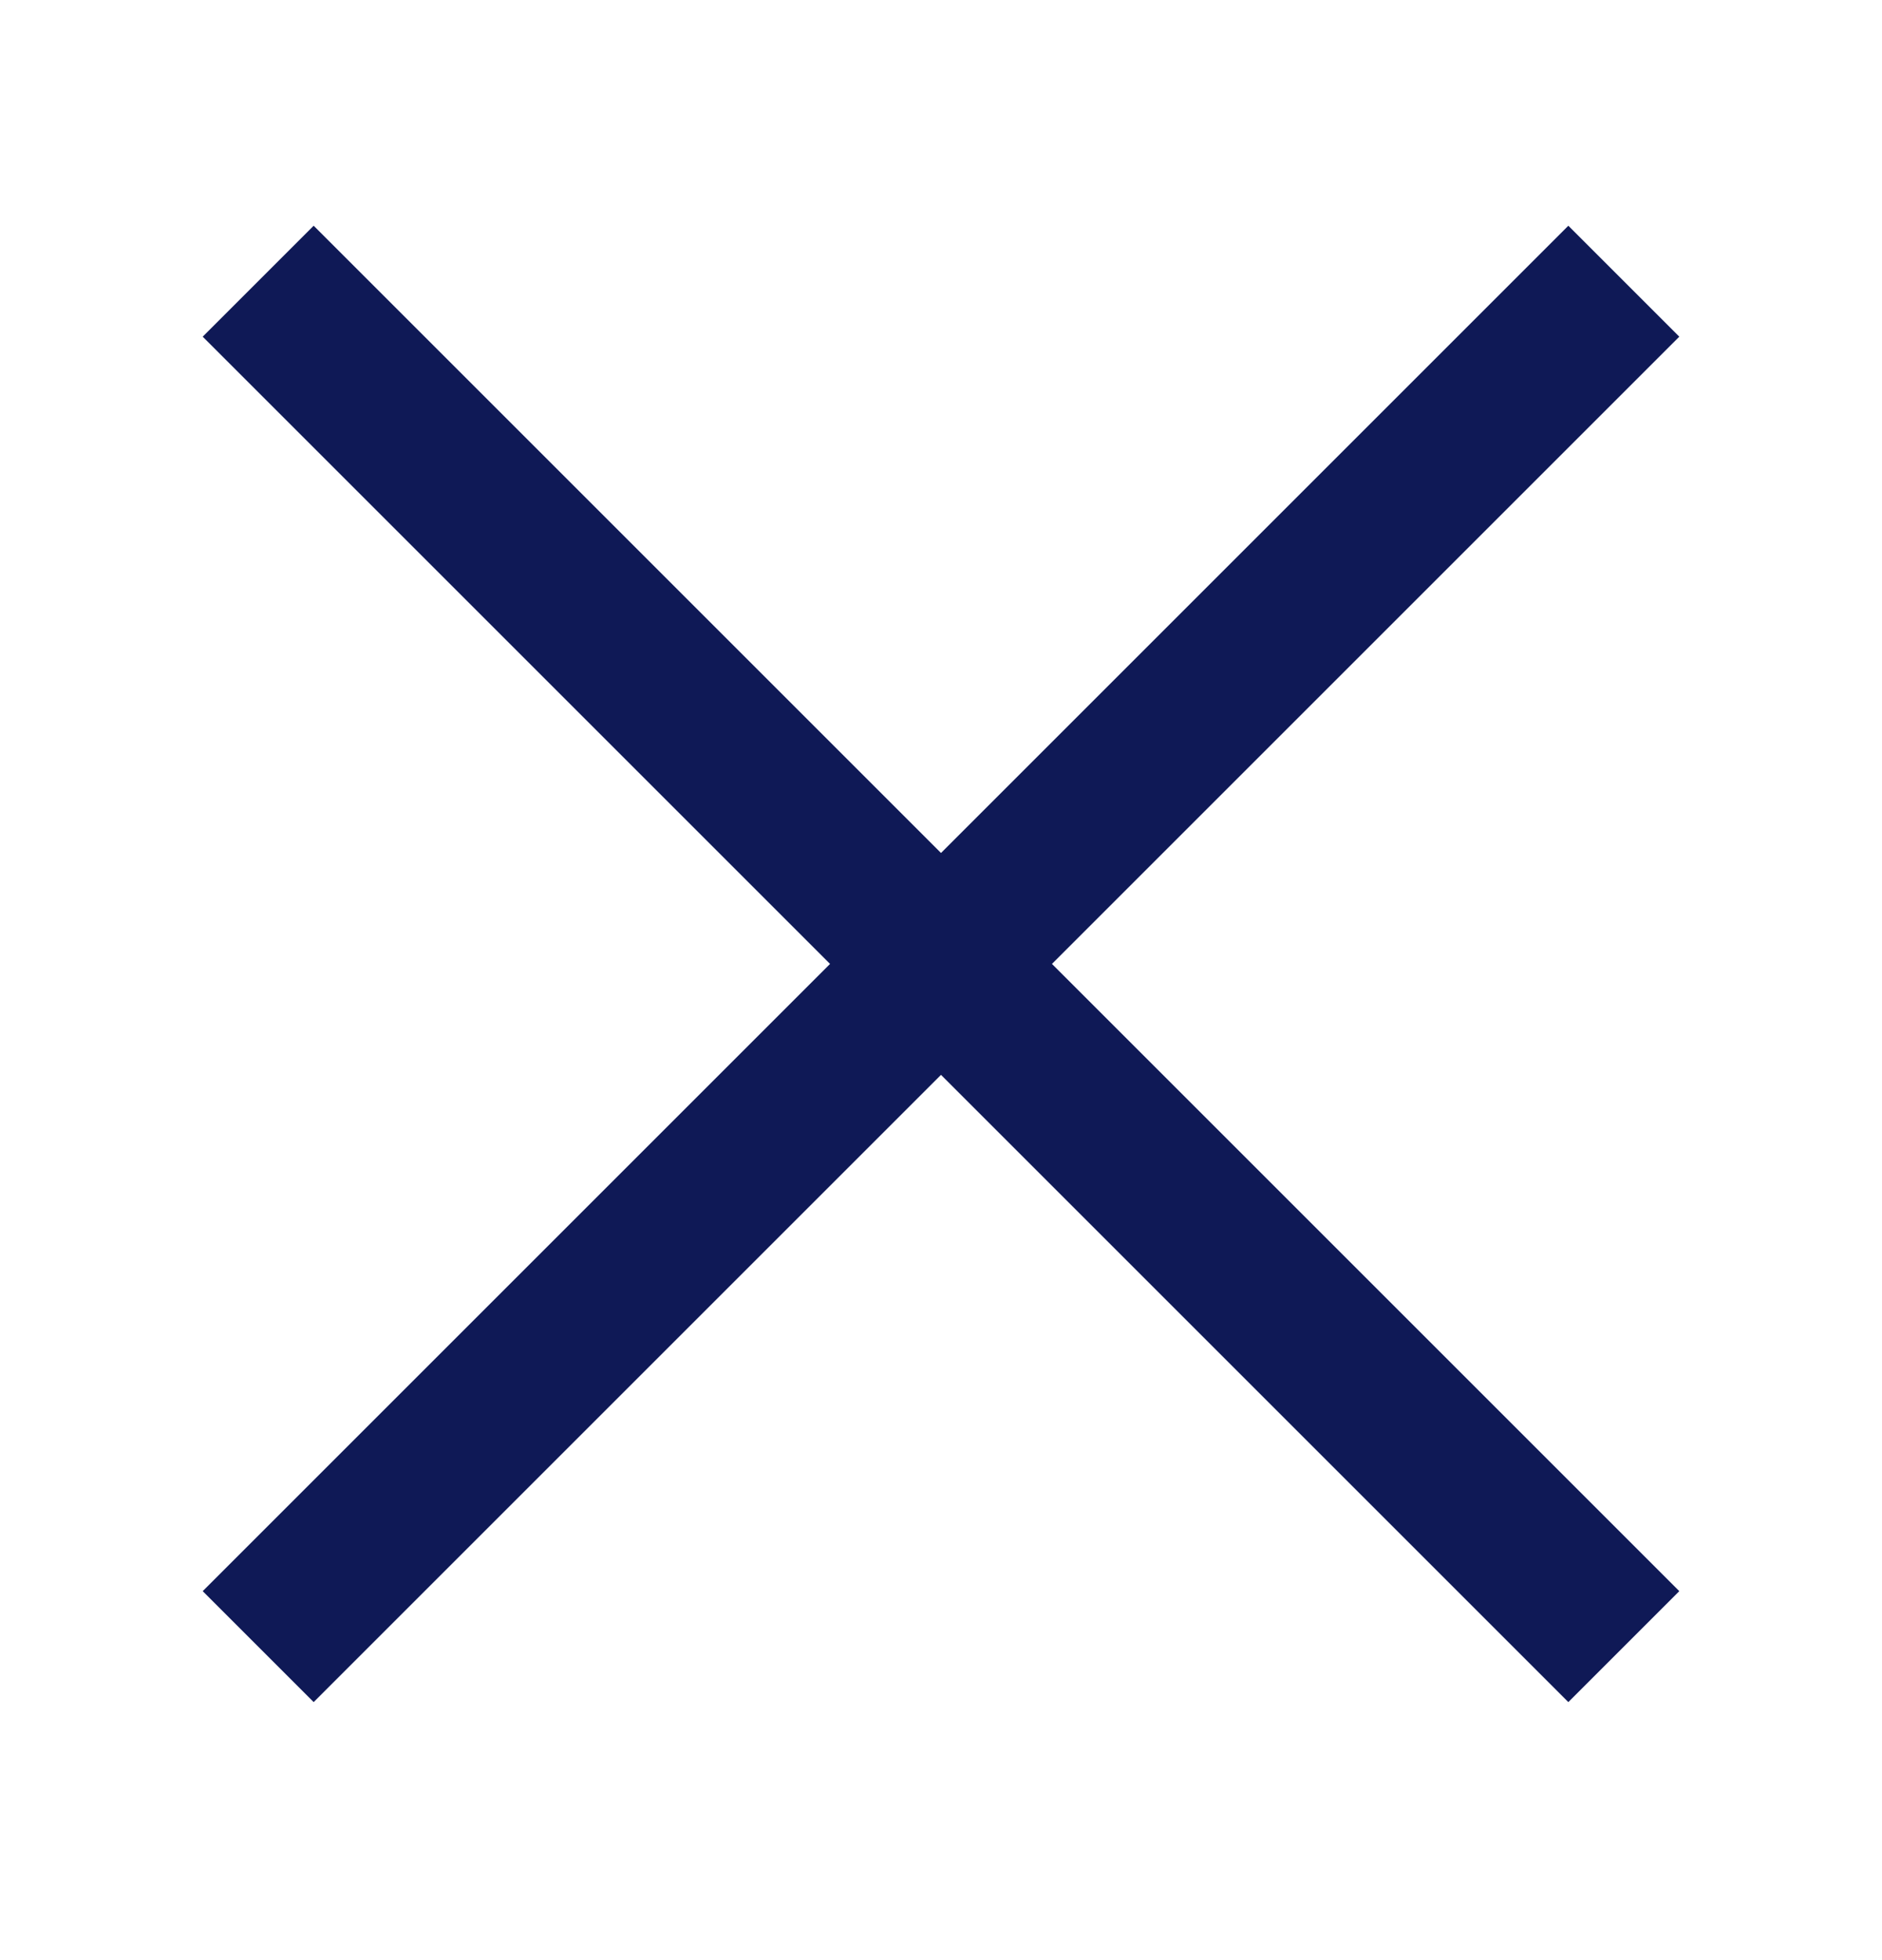 <svg width="24" height="25" viewBox="0 0 24 25" fill="none" xmlns="http://www.w3.org/2000/svg">
<path d="M21.415 4.294L20 2.879L12 10.879L4 2.879L2.585 4.294L10.585 12.294L2.585 20.294L4 21.709L12 13.709L20 21.709L21.415 20.294L13.415 12.294L21.415 4.294Z" fill="#0F1956"/>
</svg>
